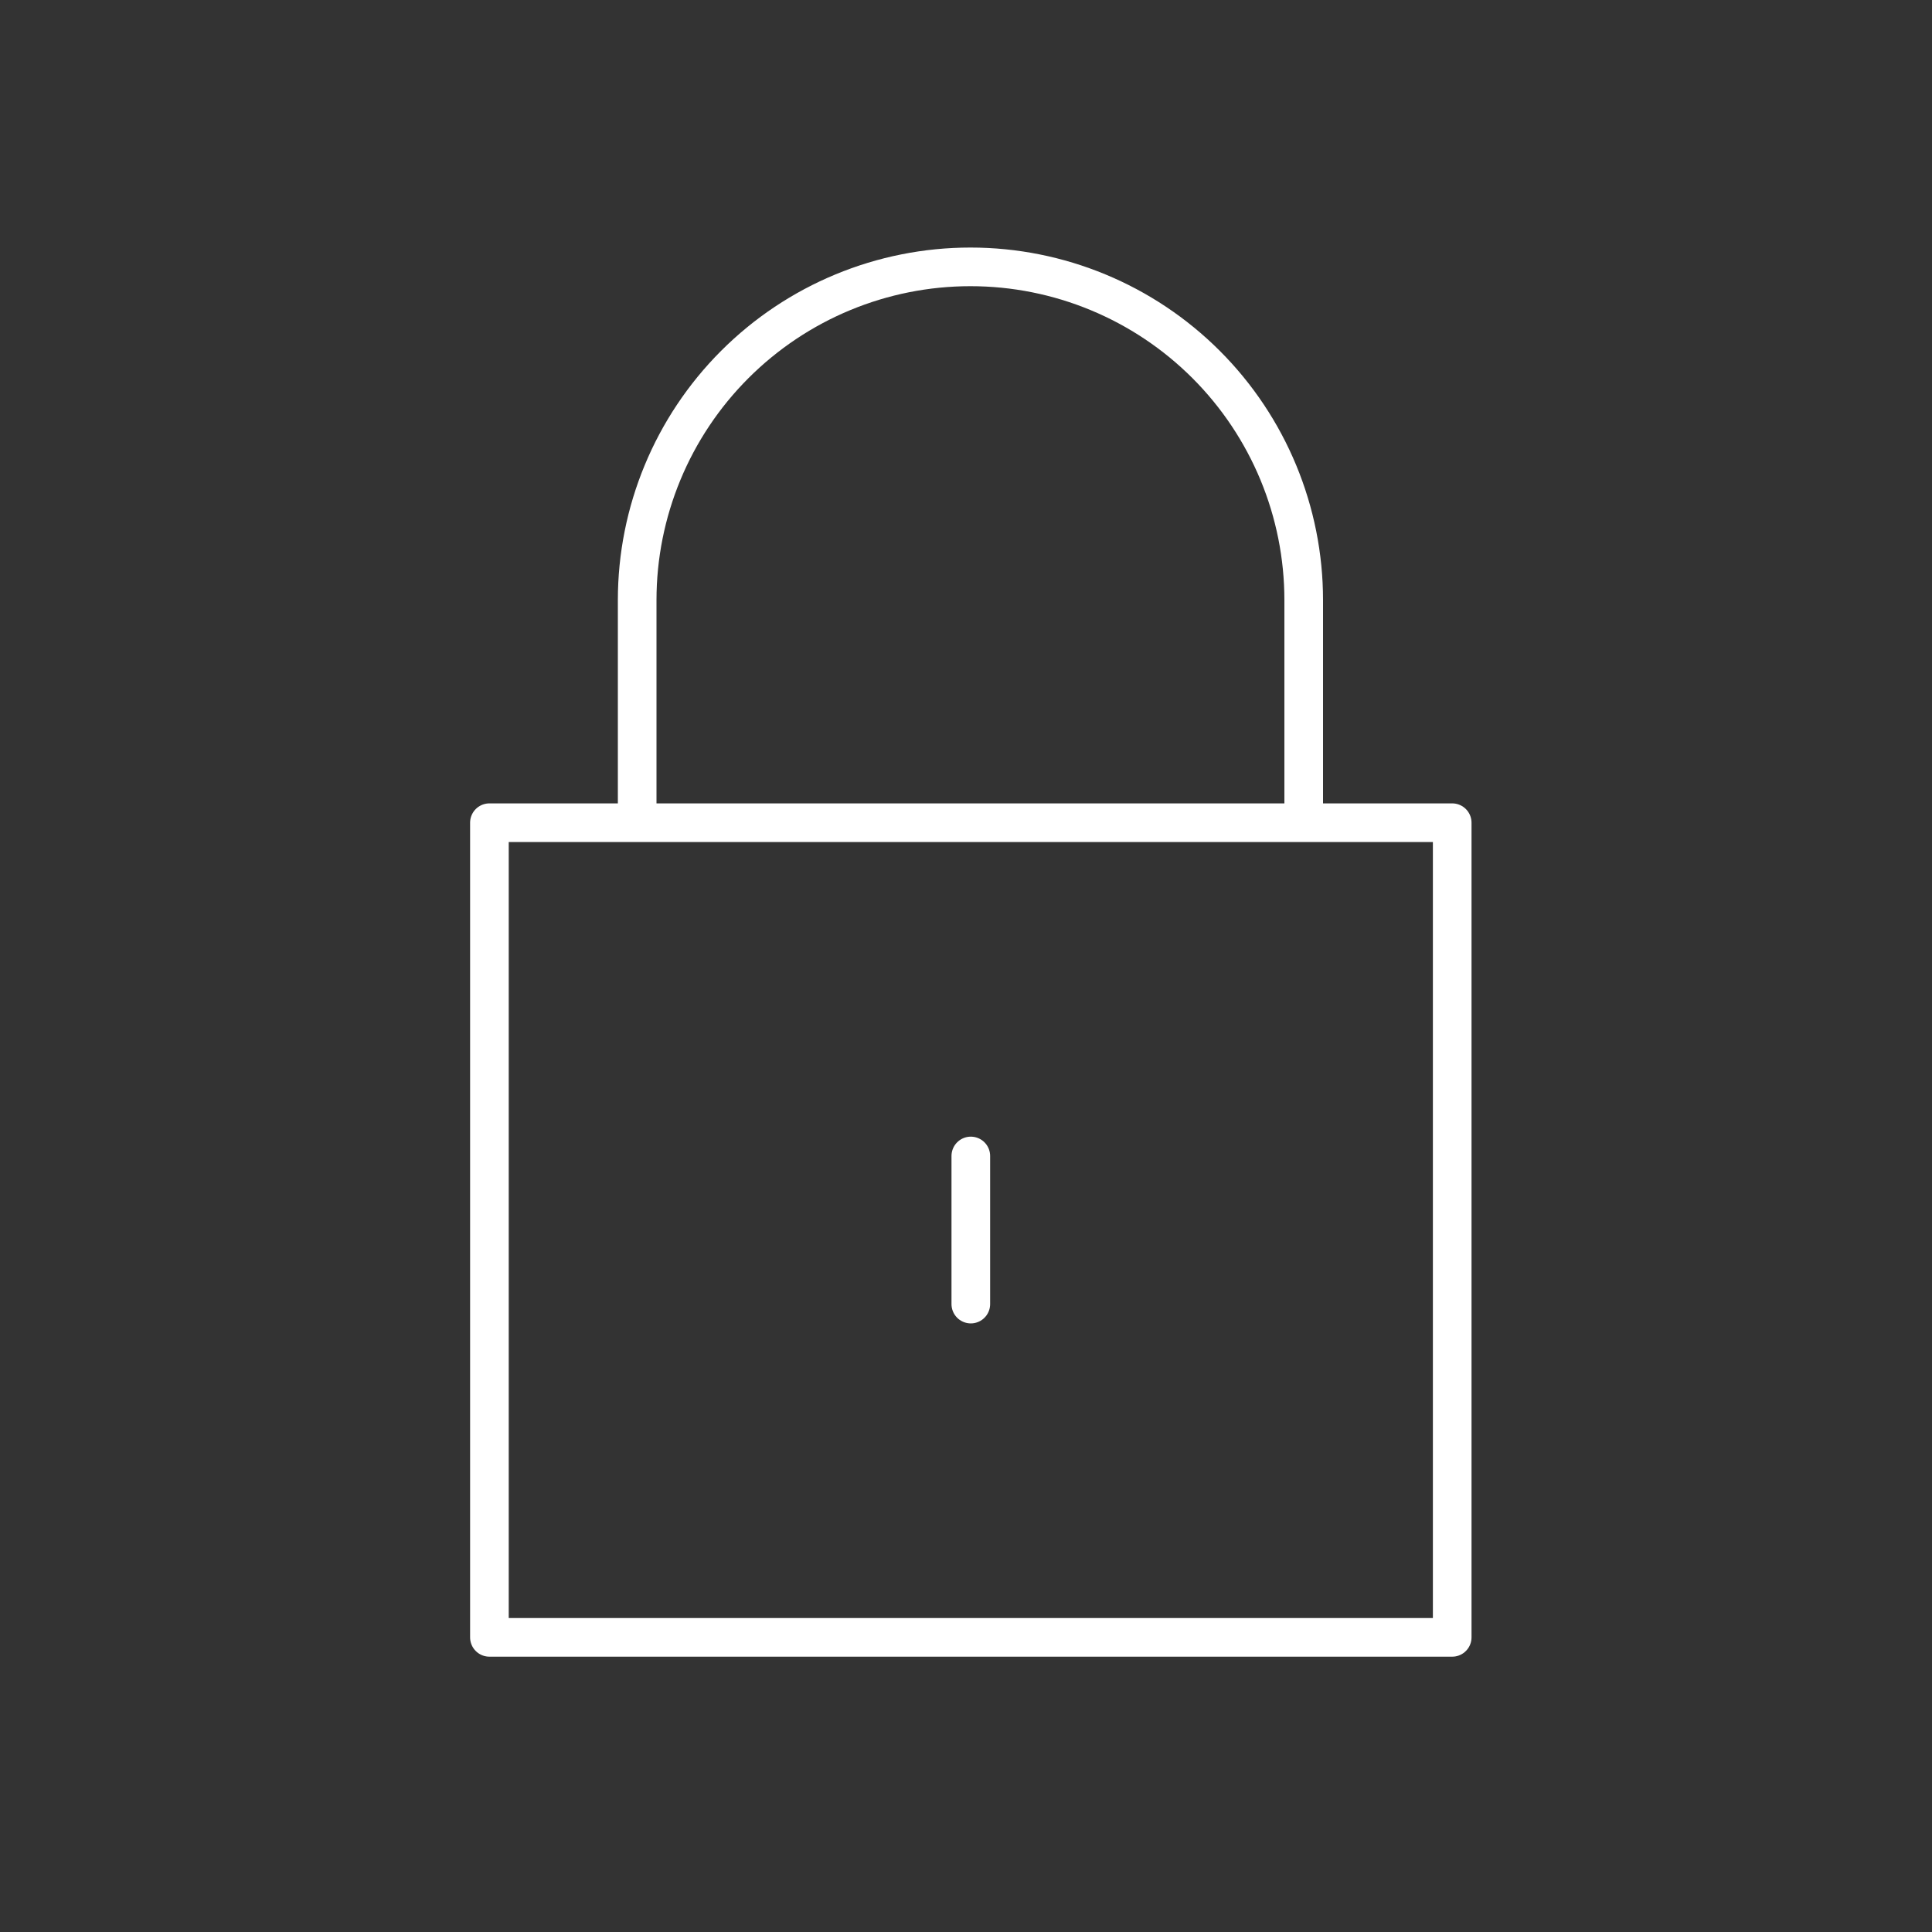 <svg width="100" height="100" viewBox="0 0 100 100" fill="none" xmlns="http://www.w3.org/2000/svg">
<rect x="0" y="0" width="100" height="100" fill="#333333" stroke="none"/>
<g clip-path="url(#clip0_343_606)">
<path d="M75.166 42.583H25.332V84.749H75.166V42.583Z" stroke="white" stroke-width="2" stroke-linejoin="round"/>
<path d="M67.48 42.563V31.063C67.48 26.488 65.663 22.101 62.428 18.866C59.193 15.631 54.805 13.813 50.23 13.813C45.655 13.813 41.267 15.631 38.032 18.866C34.797 22.101 32.98 26.488 32.98 31.063V42.563" stroke="white" stroke-width="2" stroke-linejoin="round"/>
<path d="M50.249 59.833V67.499" stroke="white" stroke-width="2" stroke-linecap="round" stroke-linejoin="round"/>
</g>
<defs>
<clipPath id="clip0_343_606">
<rect width="92" height="92" fill="white" transform="translate(4 4)"/>
</clipPath>
</defs>
</svg>
